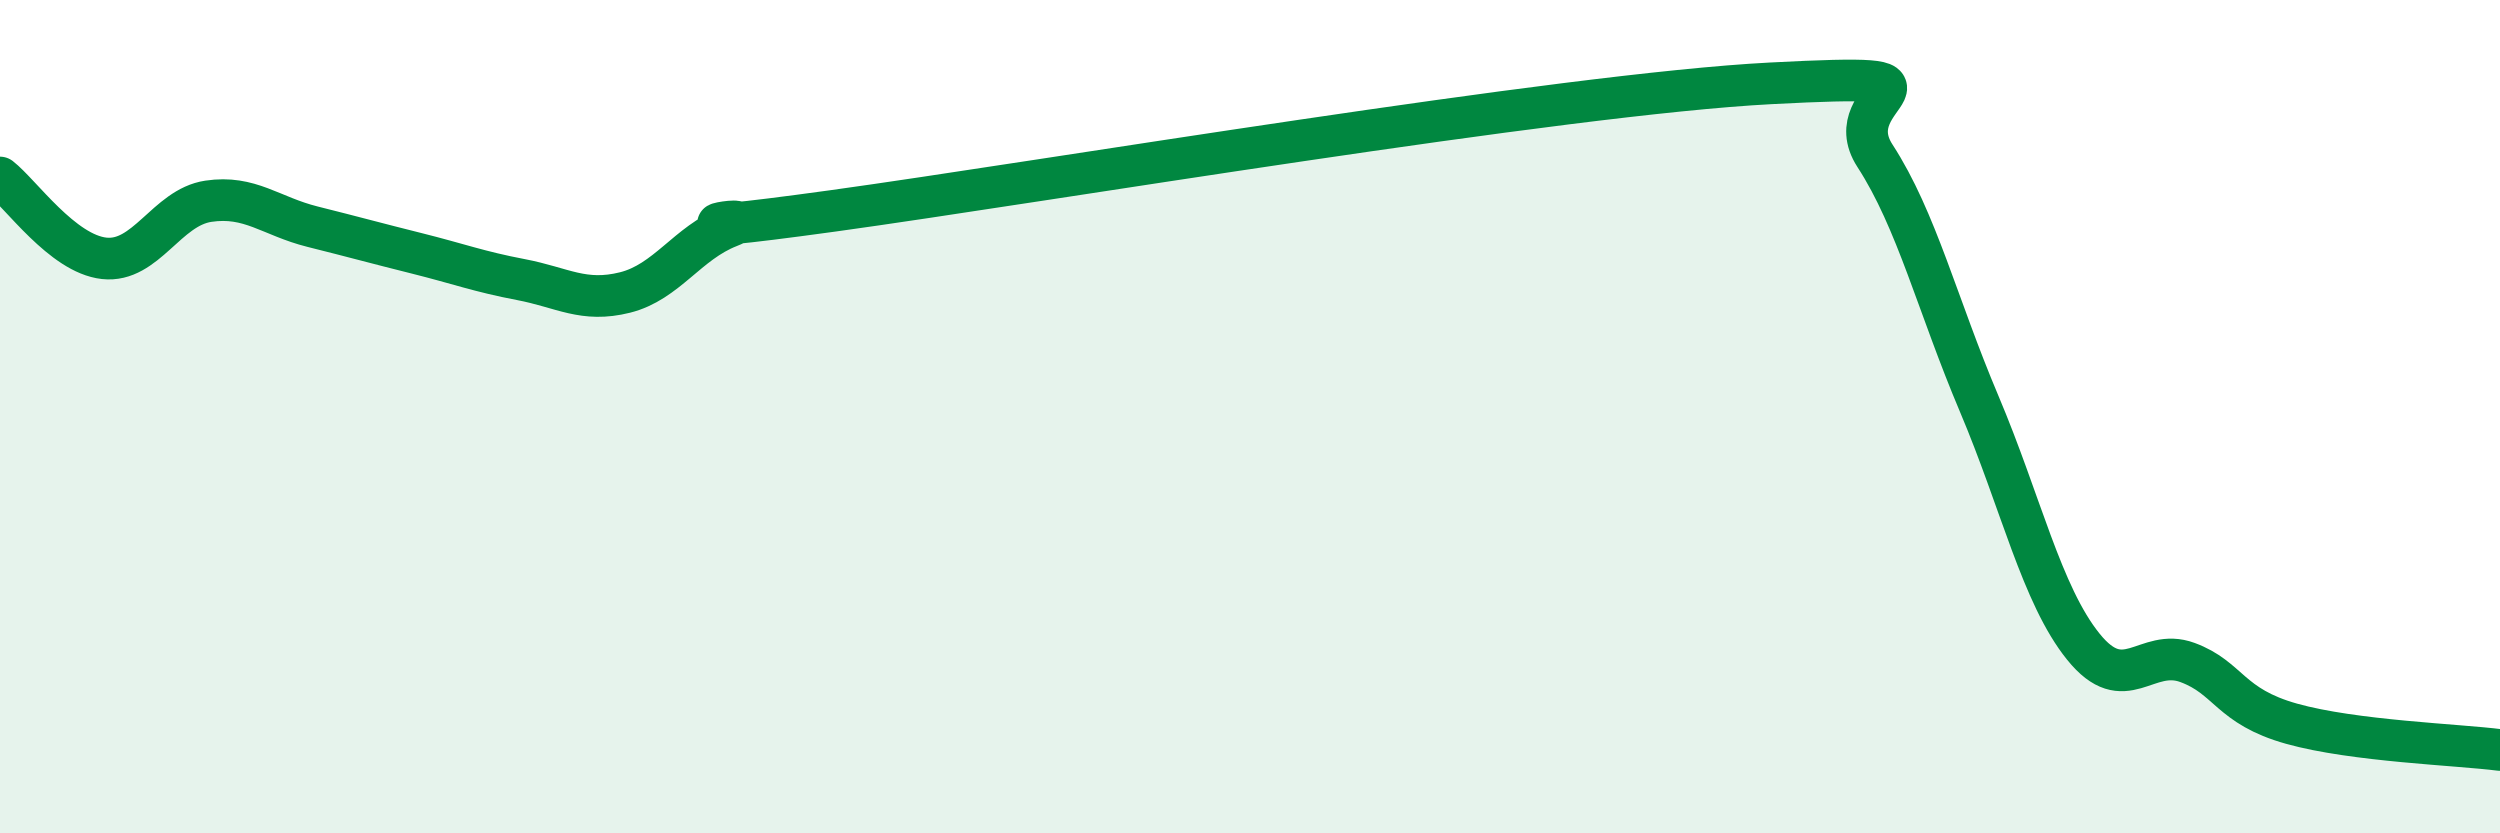 
    <svg width="60" height="20" viewBox="0 0 60 20" xmlns="http://www.w3.org/2000/svg">
      <path
        d="M 0,4.26 C 0.5,4.65 1.5,6.09 2.5,6.2 C 3.5,6.31 4,4.98 5,4.83 C 6,4.68 6.5,5.19 7.5,5.44 C 8.5,5.69 9,5.83 10,6.08 C 11,6.33 11.5,6.52 12.5,6.71 C 13.5,6.9 14,7.27 15,7.02 C 16,6.77 16.5,5.83 17.5,5.44 C 18.5,5.05 15,5.75 20,5.06 C 25,4.37 37.5,2.26 42.5,2 C 47.5,1.74 44,2.2 45,3.74 C 46,5.28 46.5,7.33 47.5,9.69 C 48.5,12.05 49,14.28 50,15.52 C 51,16.76 51.5,15.53 52.5,15.9 C 53.5,16.27 53.5,16.95 55,17.37 C 56.5,17.79 59,17.87 60,18L60 20L0 20Z"
        fill="#008740"
        opacity="0.1"
        stroke-linecap="round"
        stroke-linejoin="round"
      />
      <path
        d="M 0,4.26 C 0.5,4.65 1.5,6.09 2.5,6.2 C 3.5,6.31 4,4.98 5,4.83 C 6,4.68 6.5,5.19 7.5,5.44 C 8.5,5.69 9,5.83 10,6.08 C 11,6.33 11.5,6.52 12.5,6.71 C 13.5,6.9 14,7.27 15,7.02 C 16,6.77 16.5,5.83 17.5,5.44 C 18.5,5.05 15,5.75 20,5.06 C 25,4.37 37.5,2.26 42.5,2 C 47.5,1.74 44,2.2 45,3.74 C 46,5.28 46.5,7.33 47.5,9.69 C 48.5,12.05 49,14.28 50,15.52 C 51,16.76 51.5,15.53 52.5,15.9 C 53.5,16.27 53.5,16.95 55,17.37 C 56.5,17.79 59,17.87 60,18"
        stroke="#008740"
        stroke-width="1"
        fill="none"
        stroke-linecap="round"
        stroke-linejoin="round"
      />
    </svg>
  